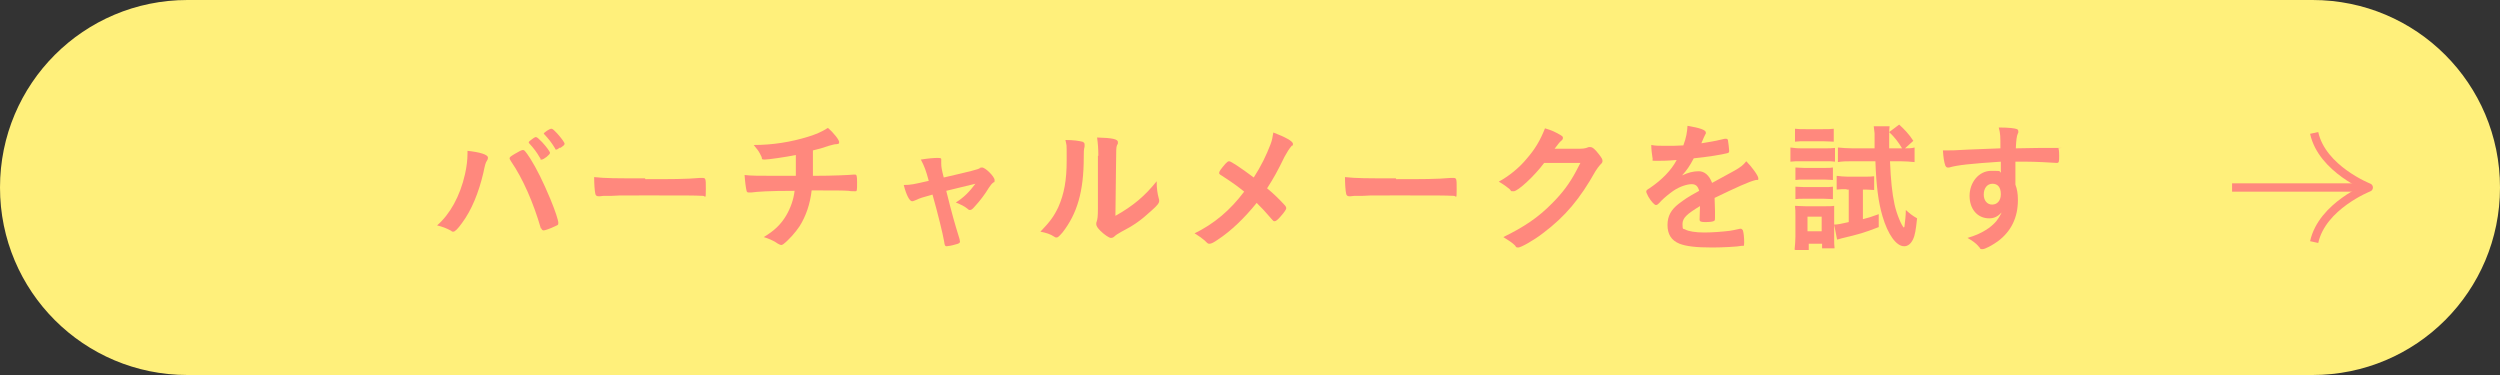 <?xml version="1.0" encoding="UTF-8"?>
<svg xmlns="http://www.w3.org/2000/svg" version="1.1" viewBox="0 0 600 90">
  <rect x="0" y="0" width="600" height="90" fill="#333333" stroke="none"/>
  <defs>
    <style>
      .cls-1 {
        stroke-linejoin: round;
      }

      .cls-1, .cls-2 {
        fill: none;
        stroke: #ff887d;
        stroke-width: 2px;
      }

      .cls-3 {
        fill: #fff07b;
      }

      .cls-4 {
        fill: #ff887d;
      }

      .cls-2 {
        stroke-miterlimit: 10;
      }
    </style>
  </defs>
  <!-- Generator: Adobe Illustrator 28.7.1, SVG Export Plug-In . SVG Version: 1.2.0 Build 142)  -->
  <g>
    <g id="_レイヤー_2">
      <g id="design">
        <g>
          <path class="cls-3" d="M600,45h0c0,24.9-20.1,45-45,45H45C20.1,90,0,69.9,0,45h0C0,20.1,20.1,0,45,0h510C579.9,0,600,20.1,600,45Z"/>
          <g>
            <path class="cls-4" d="M117.1,37.9c0,.1,0,.3-.2.6-.4.6-.5,1.1-.9,3-1.1,4.7-2.8,8.9-5.1,12-1,1.4-1.7,2.1-2.1,2.1s-.3,0-.5-.2c-1.1-.6-2.1-1-3.4-1.3,3.1-2.7,5.5-7,6.7-12.3.4-1.8.6-3.4.6-5v-.6c2.9.3,4.9.9,4.9,1.6h0ZM129.8,54.8c-1.8-6.2-4.3-11.9-7.1-16-.4-.6-.4-.7-.4-.8,0-.3.3-.5,1.3-1.1,1-.6,1.6-.9,1.9-.9s.5.1,1.8,2.1c1.5,2.4,3,5.4,4.8,9.7,1.2,2.9,1.9,5.1,1.9,5.7s-.2.5-1,.9c-.8.4-2.2.9-2.5.9s-.5-.2-.6-.5h0ZM129.6,37.9c-.8-1.4-1.5-2.3-2.5-3.4-.2-.2-.2-.2-.2-.3,0-.2.2-.4.8-.8.5-.4.8-.5.9-.5.3,0,.6.3,1.5,1.2,1.1,1.2,1.9,2.3,1.9,2.6,0,.4-1.5,1.6-2,1.6s-.2,0-.3-.3h0ZM134.4,35.4c-.4.3-.7.5-.9.5s-.2,0-.3-.3c-.9-1.5-1.5-2.2-2.5-3.3-.1-.1-.2-.2-.2-.2,0-.3,1.4-1.2,1.8-1.2s.7.4,1.4,1.1c1,1.1,1.8,2.2,1.8,2.5s-.3.5-1,1h0Z"/>
            <path class="cls-4" d="M154.9,43c6.2,0,9.7,0,13.1-.3h.4c1,0,1,0,1,2.7s-.1,1.6-.7,1.6h-.1c-2.2-.1-3.5-.1-13.2-.1s-5.4,0-8.5.1h-1c-1.1,0-1.2,0-1.9.1-.2,0-.3,0-.4,0-.4,0-.6-.2-.7-.5-.2-.8-.3-2.6-.3-4.1,2.7.3,5.1.3,12.2.3h0Z"/>
            <path class="cls-4" d="M191,42.5c0-.8,0-1.2,0-2.5s0-1.2,0-2.8c-2.4.5-6.7,1.1-7.5,1.1s-.6-.2-.7-.6c-.2-.5-.7-1.4-1.1-1.9,0,0-.3-.3-.8-1,4.5,0,8.9-.7,13.1-2,1.9-.6,3.1-1.1,4.7-2.1,1.5,1.3,2.7,2.9,2.7,3.4s-.2.4-.6.5c-.6,0-1.1.2-1.9.4-1.8.6-2.1.7-3.8,1.1,0,1.3,0,1.5,0,3.3v2.8c5,0,8.7-.2,9.8-.3.1,0,.2,0,.3,0,.4,0,.5.3.5,1.8,0,2.2,0,2.2-.5,2.2s-1.1,0-1.5-.1c-1.4-.1-3.4-.1-8.9-.1-.4,3.4-1.4,6.2-2.9,8.6-1,1.5-2.6,3.3-3.9,4.3-.2.1-.3.2-.5.2s-.7-.2-1.4-.7c-.7-.4-1.5-.8-2.8-1.2,2.5-1.5,4.1-3,5.4-5.2,1-1.7,1.8-3.9,2-5.9-6.3,0-8.9.2-10.4.4-.4,0-.5,0-.6,0-.3,0-.4-.1-.5-.3-.2-.8-.4-2.3-.5-3.9,1.5.2,3.6.2,8,.2h4.3s0,0,0,0Z"/>
            <path class="cls-4" d="M235,40.4c.3-.2.5-.2.7-.2.8,0,3,2.2,3,3s-.1.4-.3.6c-.5.4-.6.6-1.1,1.3-.9,1.5-2.1,3.1-3.4,4.5-.5.6-.8.8-1.1.8s-.4-.1-.6-.3c-.9-.7-1.4-.9-2.8-1.5,1.9-1.2,3.2-2.5,4.7-4.5-2.9.7-5.3,1.3-7,1.7,1.4,5.6,1.9,7.4,3.2,11.6,0,.3.1.4.1.6,0,.3-.3.5-1.2.7-.6.2-1.7.4-2,.4s-.5-.1-.6-1.1c-.3-1.8-1.5-6.7-2.8-11.3-2.5.7-2.9.8-4.2,1.4-.4.2-.6.2-.7.2-.6,0-1.4-1.5-2-3.9,1.7,0,2.5-.2,6-1-.7-2.6-1.1-3.6-1.9-5.1,1.8-.3,3.2-.4,4.1-.4s.8.2.8.5,0,.2,0,.4c0,.2,0,.3,0,.5,0,.7.1,1.4.6,3.3,6.5-1.5,8.1-1.9,8.9-2.3h0Z"/>
            <path class="cls-4" d="M259.9,34.1c.3.1.4.3.4.6s0,.2,0,.5c-.2.7-.2,1.3-.2,2.6,0,8.2-1.6,13.5-5.1,18-.8.9-1.1,1.2-1.4,1.2s-.3,0-.6-.2c-.9-.6-1.8-.9-3.3-1.2,2.3-2.4,3.2-3.6,4.3-5.9,1.4-3.2,2-6.4,2-11.2s0-3.2-.3-4.9c1.9,0,3.4.2,4.4.5h0ZM263.6,37.4c0-1.7-.1-3-.3-4.4,3.7.1,5,.4,5,1.1s0,.3-.2.7c-.1.2-.2.7-.2,1.2,0,.6-.1,5.9-.2,15.8,4.3-2.4,7.1-4.8,9.9-8.3,0,1.8.2,3,.5,4.1.1.3.1.4.1.6,0,.5-.3,1-1.9,2.4-2.5,2.3-4.2,3.5-7.3,5.1-.7.4-1.2.7-1.6,1.1-.2.2-.5.3-.8.3-.4,0-1.6-.8-2.5-1.7-.7-.7-1-1.2-1-1.6s0-.3.1-.6c.2-.6.3-1.2.3-3.1,0,0,0-12.7,0-12.7Z"/>
            <path class="cls-4" d="M304.9,34.7c.4-1,.5-1.7.7-2.9,2.9,1.1,4.7,2.1,4.7,2.7s0,.3-.3.5c-.6.7-1.1,1.5-1.7,2.6-1.7,3.5-2.6,5.1-4.2,7.6,1.5,1.2,3,2.7,4.2,4,.3.3.4.6.4.8s-.4.9-1.4,2c-.7.8-1.1,1.1-1.4,1.1s-.3-.1-.6-.4c-2-2.3-2.2-2.5-3.7-4-2.9,3.6-6.1,6.7-9.3,8.8-1,.7-1.6,1-2,1s-.4,0-1.2-.8c-.6-.5-1.4-1.1-2.4-1.7,4.7-2.3,8.5-5.5,11.9-10-1.6-1.3-2.4-1.9-5.3-3.8-.7-.4-.7-.5-.7-.7,0-.4.4-.9,1.5-2.2.4-.4.6-.6.9-.6.4,0,2.7,1.5,5.9,3.9,1.8-2.8,3-5.3,4-7.9h0Z"/>
            <path class="cls-4" d="M335.1,43c6.2,0,9.7,0,13.1-.3h.4c1,0,1,0,1,2.7s-.1,1.6-.7,1.6h-.1c-2.2-.1-3.5-.1-13.2-.1s-5.4,0-8.5.1h-1c-1.1,0-1.2,0-1.9.1-.2,0-.3,0-.4,0-.4,0-.6-.2-.7-.5-.2-.8-.3-2.6-.3-4.1,2.7.3,5.1.3,12.2.3h0Z"/>
            <path class="cls-4" d="M370.6,39.1c-2.3,3.1-6.3,6.8-7.3,6.8s-.4,0-1.1-.6c-.5-.4-1.4-1.1-2.5-1.7,2.4-1.3,4.9-3.3,6.7-5.5,2-2.3,3.2-4.3,4.4-7.3,1.7.5,2.5.9,3.7,1.6.5.3.6.4.6.7s-.1.4-.4.7c-.3.2-.7.7-1.6,1.9h5c1.8,0,2.2,0,3.2-.4.1,0,.2,0,.4,0,.5,0,1.1.5,2.1,1.8.6.8.8,1.1.8,1.5s-.1.5-.6,1c-.3.3-.7.9-1.1,1.5-3.7,6.6-7.2,10.8-12.5,14.8-2.3,1.8-5.4,3.5-6,3.5s-.5-.1-.8-.5c-.6-.6-1.5-1.2-2.8-2,4.9-2.4,8.4-4.7,11.8-8.2,2.4-2.4,4.1-4.7,5.6-7.5.3-.6.5-1,1.1-2.1h-8.6s0,0,0,0Z"/>
            <path class="cls-4" d="M408.1,49.4c-3.3,2-4.3,2.9-4.3,4.4s.2,1,.7,1.3c.7.4,2.4.7,4.5.7s4.4-.2,6.1-.4c.7-.1,1.1-.2,2.5-.5h.2c.2,0,.4.2.5.4.2.7.3,1.7.3,2.9s-.2.7-.6.8c-.8.2-4.6.4-7,.4-4.1,0-6.3-.3-7.9-.9-2-.8-2.9-2.3-2.9-4.5s.9-3.7,2.7-5.1c1.5-1.1,1.8-1.4,4.9-3.1-.3-1.1-.8-1.6-1.8-1.6s-2.8.5-4.4,1.6c-1,.7-2.1,1.6-2.8,2.3-1,1.1-1.1,1.1-1.4,1.1s-1.1-.8-1.8-2c-.3-.6-.5-1-.5-1.2s0-.4.9-.9c2.8-1.9,5.1-4.2,6.4-6.7-2.4.2-3.7.2-5,.2s-.6-.1-.8-.7c-.1-.4-.3-2.2-.3-3.1,1.1.2,1.8.2,3.4.2s2.8,0,4.3-.1c.7-1.9.9-3.1,1-4.7,3,.5,4.4,1,4.4,1.6s0,.2-.1.4c-.2.4-.5,1-.9,2,0,0,0,.2-.1.2,1.9-.3,3.6-.6,4.8-.9.7-.2.9-.2,1.1-.2.3,0,.4.1.5.3.1.6.3,2.2.3,2.6s-.1.5-.6.6c-1.1.3-4.8.9-7.9,1.2-1,1.9-1.7,2.9-2.8,4.1,1.5-.7,2.7-1,4-1s2.5.9,3.2,2.8c3.3-1.8,5.1-2.8,5.3-2.9,1.6-.9,2.2-1.4,2.9-2.3,1.4,1.4,2.9,3.5,2.9,4.1s-.1.3-.6.4c-1.7.4-4.7,1.8-9.9,4.3,0,.6.1,2.2.1,3.2v1.6c0,.4,0,.6-.2.7-.2.2-1.1.3-2.1.3s-1.4-.1-1.4-.6h0c0-1.1.1-2.4.1-3.2v-.2h0Z"/>
            <path class="cls-4" d="M429.7,35.4c.8.1,1.4.2,2.6.2h5.5c1.3,0,1.9,0,2.6-.1v3.3c-.7-.1-1.2-.1-2.5-.1h-5.6c-1.1,0-1.8,0-2.6.1v-3.4h0ZM430.7,59.9c.1-1,.2-2.1.2-3.1v-4.9c0-1,0-1.8-.1-2.5.7,0,1.2.1,2.5.1h4.7c1.1,0,1.7,0,2.2-.1,0,.6,0,1.1,0,2.3v5.6c0,.9,0,1.5.1,2.3h-3v-1.1h-3.2v1.5h-3.2ZM430.8,30.9c.8.1,1.4.1,2.6.1h4.1c1.3,0,1.8,0,2.6-.1v3.1c-.7,0-1.5-.1-2.6-.1h-4.1c-1.1,0-1.8,0-2.6.1v-3.1ZM430.9,40.2c.7,0,1.1.1,2.1.1h4.9c1,0,1.5,0,2-.1v3c-.6,0-1.1-.1-2-.1h-4.9c-1,0-1.5,0-2.1.1v-3ZM430.9,44.8c.7,0,1.1.1,2.1.1h4.9c1,0,1.3,0,2-.1v3c-.6,0-1.1-.1-2.1-.1h-4.9c-1,0-1.4,0-2,.1v-3ZM433.8,55.5h3.4v-3.5h-3.4v3.5ZM443.3,45.4c-1,0-1.7,0-2.5.1v-3.3c.9.1,1.6.2,2.6.2h4.1c1,0,1.6,0,2.3-.1v3.3c-.6,0-1.2-.1-2-.1h-.7v7.1c1.2-.3,1.9-.5,3.8-1.2v3.1c-3.6,1.4-4.7,1.7-8.9,2.7-.4.1-.6.2-1.1.3l-.7-3.6c.9,0,1.7-.2,3.5-.6v-7.8h-.6ZM457.2,35.6c.9,0,1.6,0,2.3-.2v3.5c-1.1-.1-2.2-.2-3.5-.2h-2.4c.2,4.7.5,7.6,1.1,10.4.5,2.3,1.7,5.1,2.2,5.5,0,0,0,0,0,0,0,0,0,0,0,0,.1,0,.2-.2.2-.5.1-.7.3-2.5.3-3.7,1,.9,1.5,1.3,2.7,2-.3,2.8-.5,4.1-1,5.1-.5,1-1.2,1.6-2.1,1.6-1.9,0-3.9-2.8-5.2-7.2-1-3.4-1.5-7.3-1.7-13.2h-5.5c-1.2,0-2.4,0-3.5.2v-3.5c1.1.1,2.1.2,3.5.2h5.3v-3.6c-.1-.6-.1-1.1-.2-1.7h3.8c-.1.7-.1,1.2-.1,2.8v2.5h3.1c-.9-1.5-1.8-2.7-3.1-3.9l2.4-1.8c1.2,1.1,2.3,2.2,3.4,3.9l-2,1.8h0Z"/>
            <path class="cls-4" d="M480.2,38.8c-7.4.5-10.3.8-12.4,1.4-.1,0-.3,0-.4,0-.2,0-.4-.2-.5-.4-.3-.8-.5-2-.6-3.7h.8c1.1,0,2.1,0,5.3-.2,2.5-.1,4.6-.2,7.7-.3,0-3,0-3.5-.4-5,2.6,0,3.9.2,4.4.4.2.1.3.3.3.6s0,.2-.1.4c-.3.7-.4,1.5-.5,3.6,4.9-.1,5.7-.1,9.1-.1s1.1,0,1.1.1c.1.1.2.6.2,1.8s0,1.7-.5,1.7h-.1c-1.5-.1-5.1-.3-7.4-.3s-1.3,0-2.5,0v5.5c.4,1.1.6,2.1.6,3.7,0,4.2-1.6,7.5-4.8,9.9-1.4,1-3.1,1.9-3.7,1.9s-.5-.1-.7-.4c-.9-1.1-1.7-1.6-2.9-2.3,2-.6,3.1-1.1,4.4-1.9,1-.6,1.9-1.4,2.5-2.1.4-.5.8-1.1,1.3-2.1-1,1-1.8,1.4-3,1.4-2.8,0-4.7-2.2-4.7-5.4s2.2-6,5.2-6,1.6.1,2.3.4v-2.6h0ZM476.1,46.7c0,1.4.8,2.4,2,2.4s2.1-.9,2.1-2.5-.7-2.5-2-2.5-2.1,1.1-2.1,2.6h0Z"/>
          </g>
          <g>
            <line class="cls-2" x1="535.7" y1="45" x2="568.5" y2="45"/>
            <path class="cls-1" d="M555.4,58.1c1.9-8.7,13.1-13.1,13.1-13.1h0s-11.2-4.4-13.1-13.1"/>
          </g>
        </g>
      </g>
    </g>
  </g>
</svg>